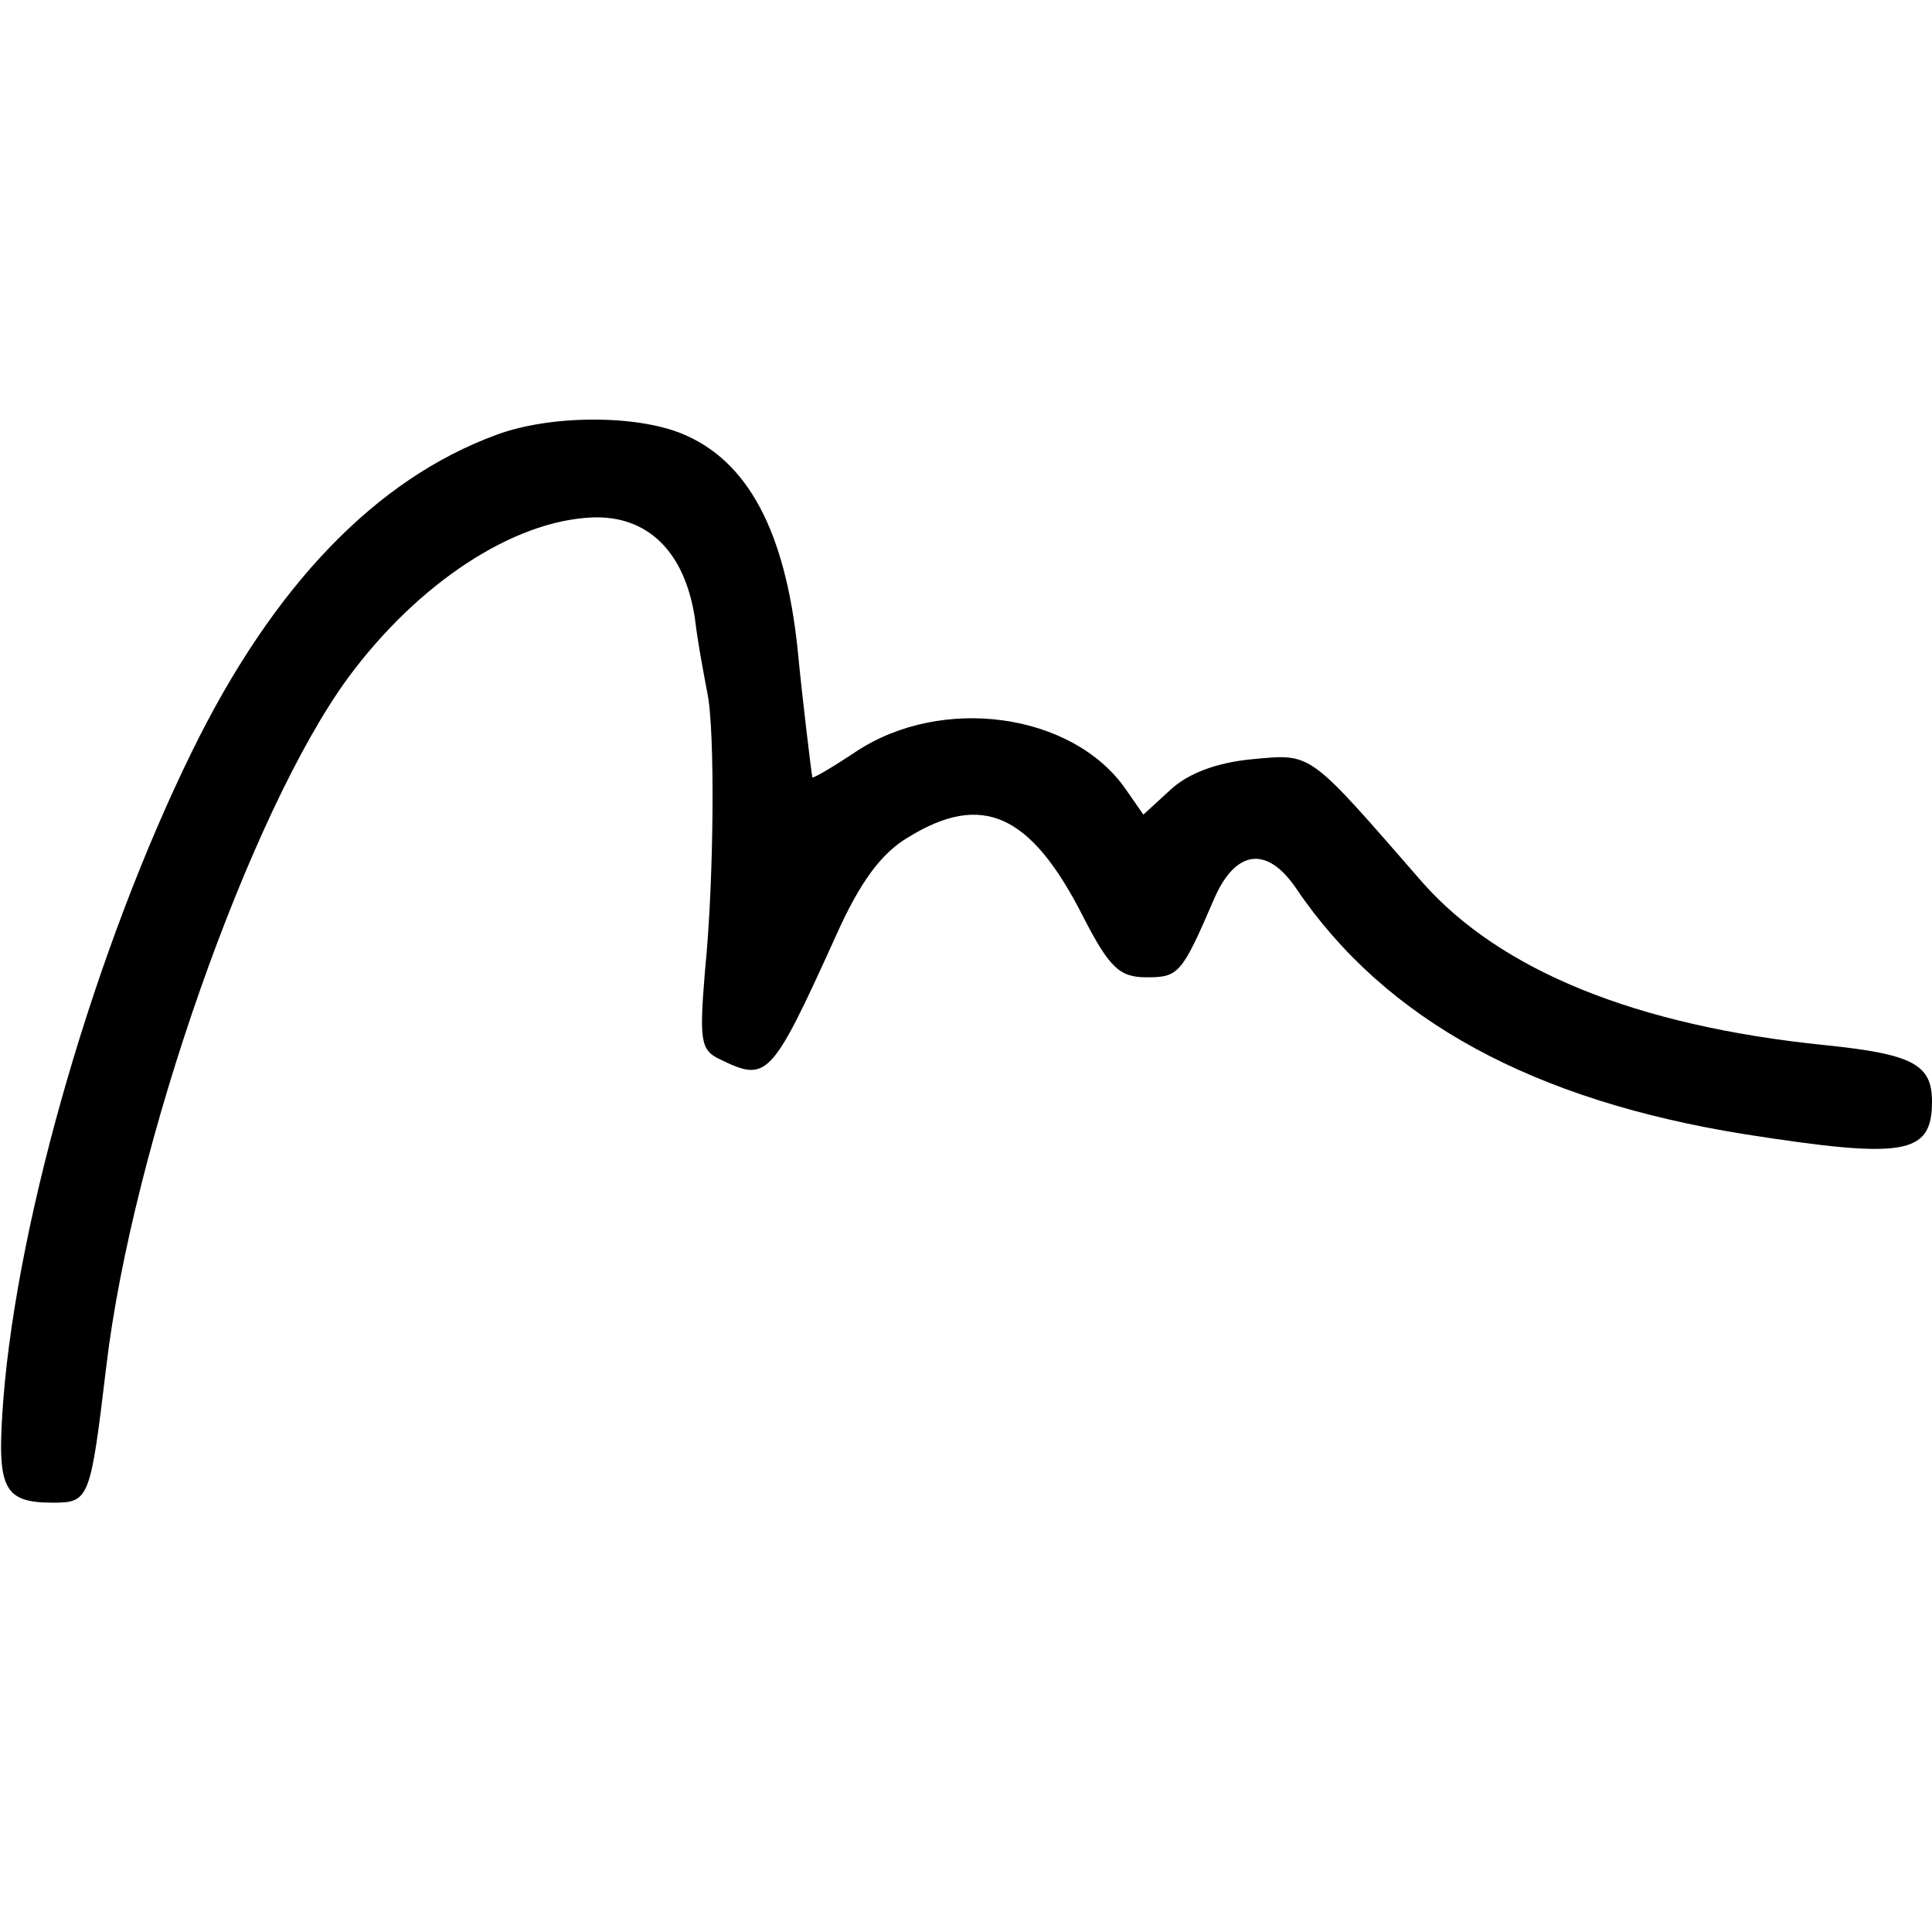 <?xml version="1.0" standalone="no"?>
<!DOCTYPE svg PUBLIC "-//W3C//DTD SVG 20010904//EN"
 "http://www.w3.org/TR/2001/REC-SVG-20010904/DTD/svg10.dtd">
<svg version="1.0" xmlns="http://www.w3.org/2000/svg"
 width="171pt" height="171pt" viewBox="0 0 171 171"
 preserveAspectRatio="xMidYMid meet">
<g transform="translate(0,171) scale(0.1,-0.1)"
fill="#000000" stroke="none">
<path d="M439 1325 c-106 -39 -197 -133 -269 -280 -85 -173 -154 -410 -167
-573 -6 -79 -1 -92 44 -92 32 0 33 3 47 120 23 195 127 491 214 610 62 84 146
139 216 142 49 2 82 -30 91 -89 3 -25 9 -55 11 -66 7 -32 6 -167 -2 -246 -5
-61 -4 -70 12 -78 43 -21 46 -19 104 109 21 47 40 73 64 87 65 40 108 21 154
-69 24 -47 33 -55 57 -55 28 0 31 3 59 68 19 45 47 49 73 11 79 -117 210 -188
398 -218 141 -22 165 -18 165 29 0 33 -17 42 -95 50 -167 17 -287 66 -356 144
-102 117 -97 114 -151 109 -32 -3 -57 -13 -72 -27 l-24 -22 -16 23 c-47 67
-162 83 -238 33 -21 -14 -38 -24 -39 -23 -1 5 -9 71 -13 113 -11 105 -44 167
-102 191 -41 17 -117 17 -165 -1z"/>
</g>
</svg>
